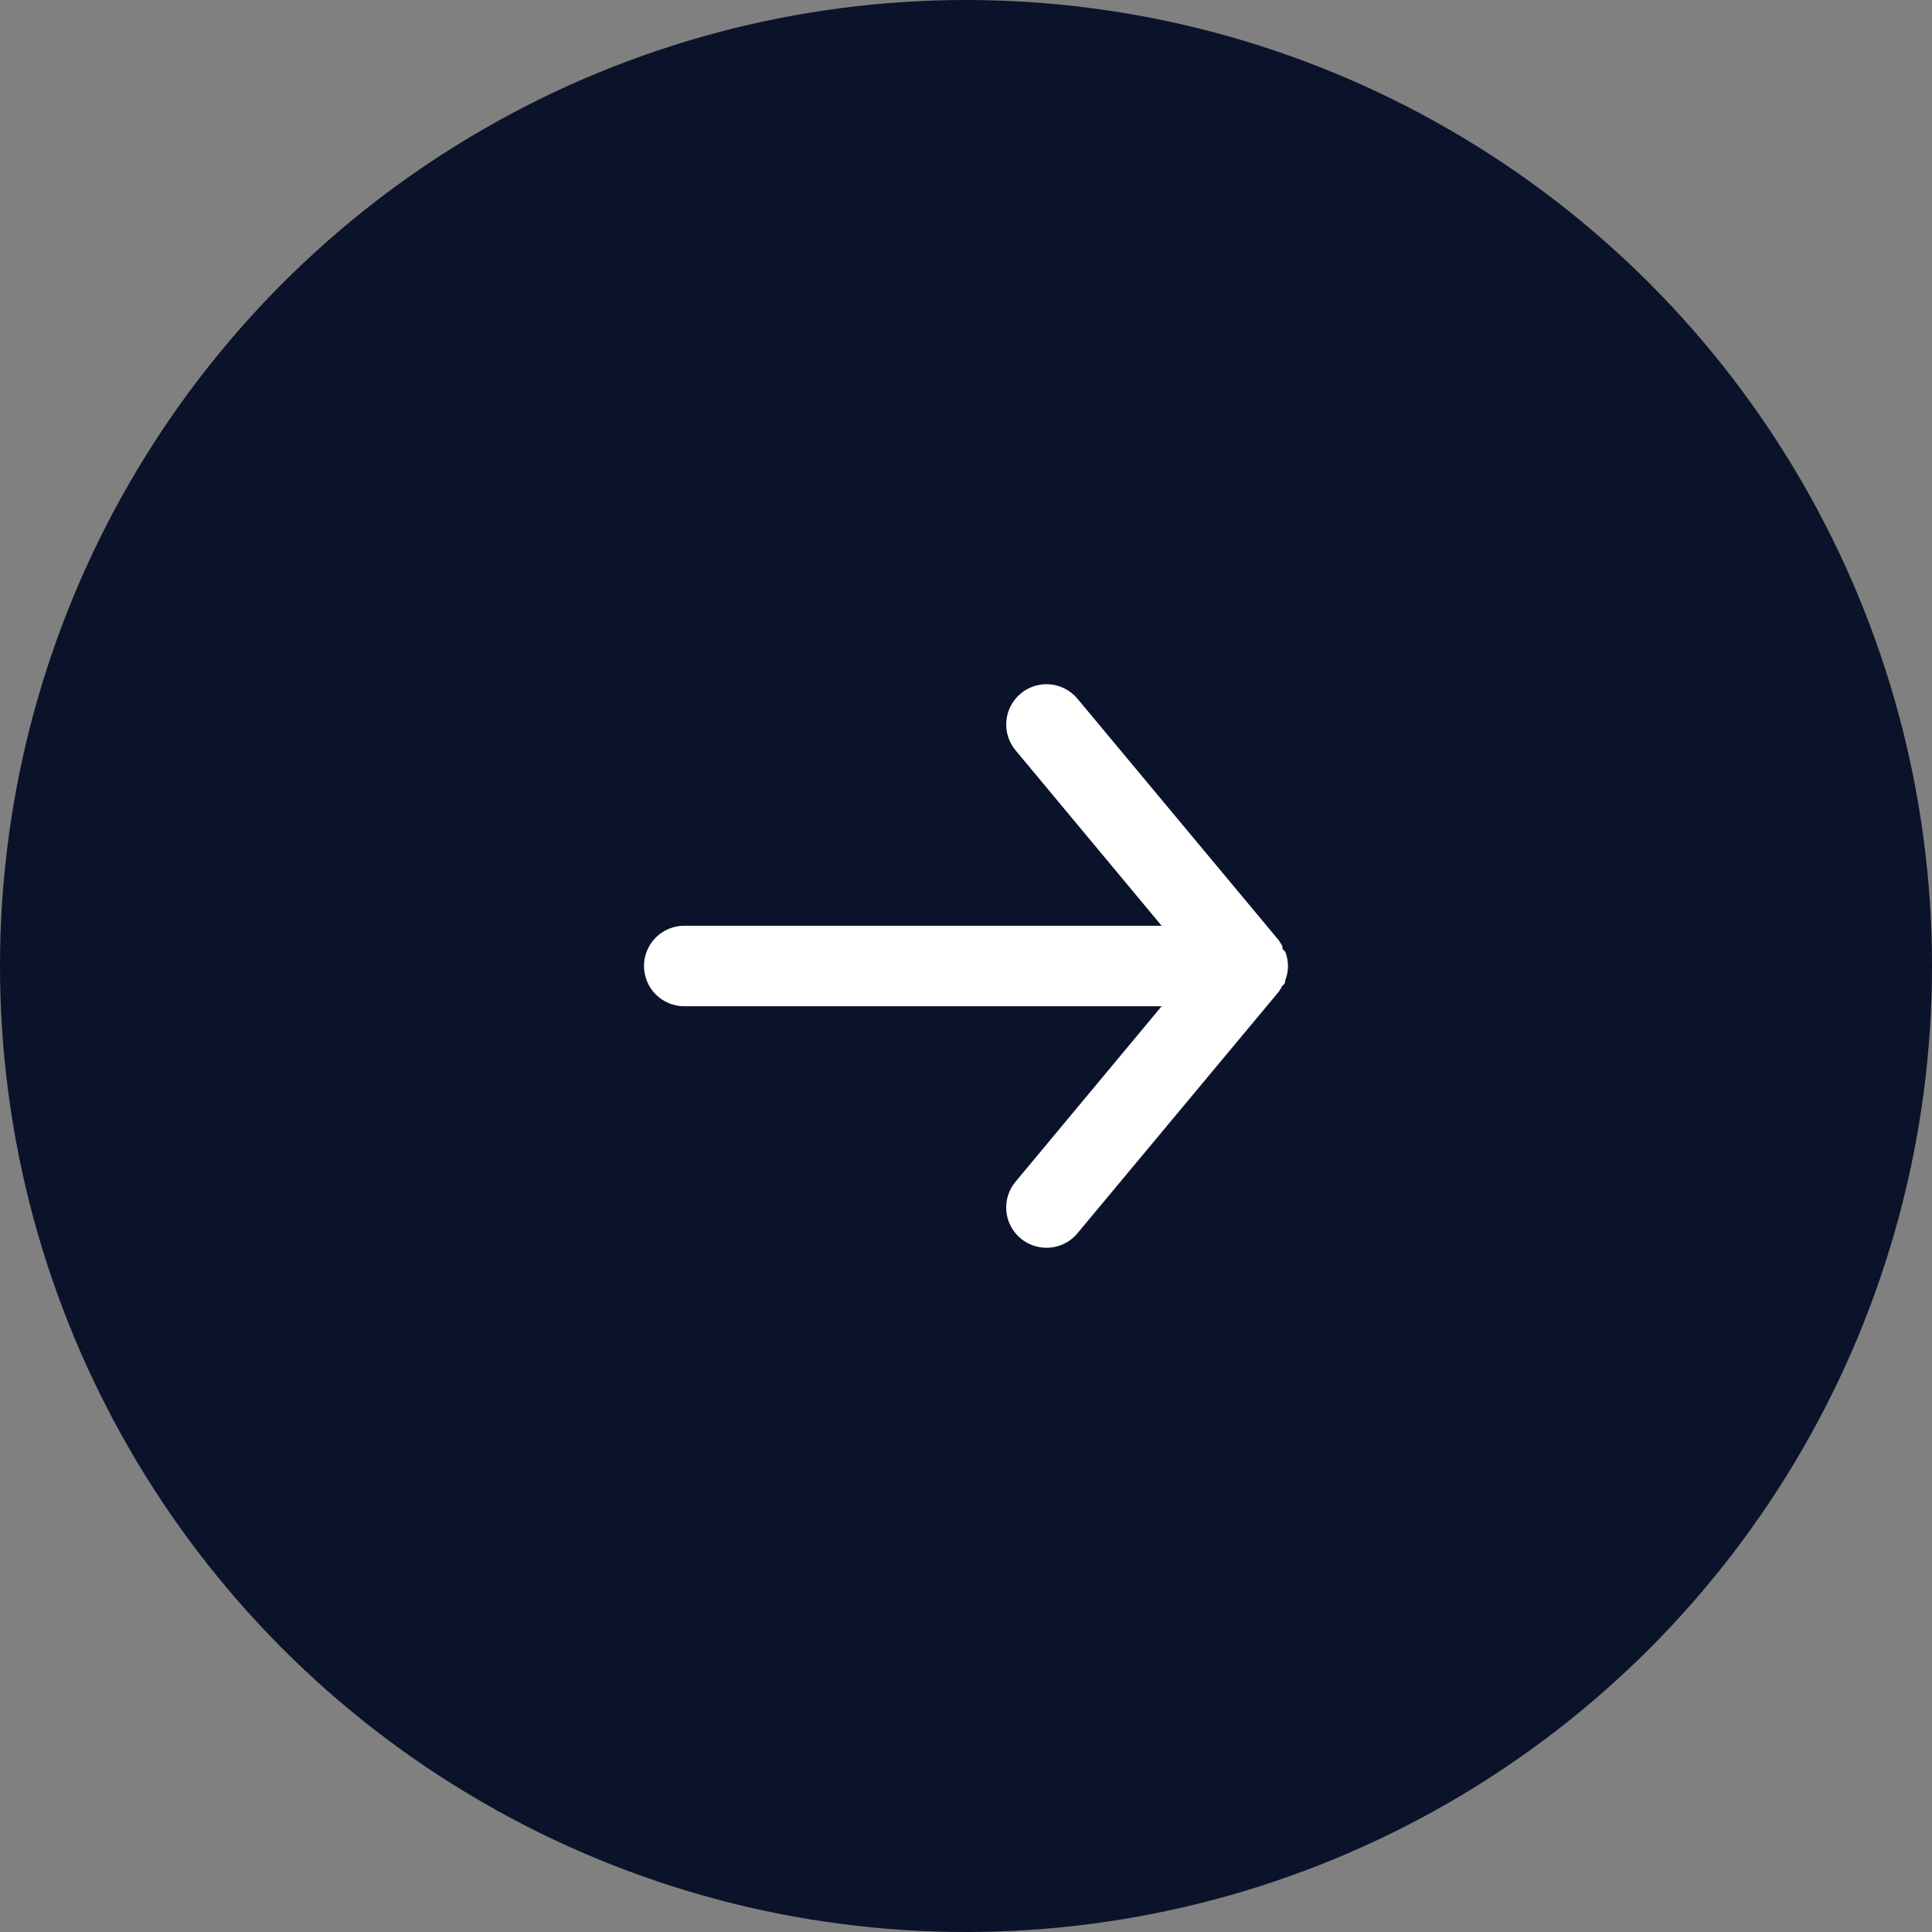 <svg width="60" height="60" viewBox="0 0 60 60" fill="none" xmlns="http://www.w3.org/2000/svg">
<rect x="0" y="0" width="60" height="60" fill="#808080" stroke="none"/>
<circle cx="30" cy="30" r="30" fill="#0B132A"/>
<path d="M21.25 28.75H36.075L31.538 23.3C31.325 23.045 31.223 22.716 31.254 22.385C31.284 22.055 31.445 21.75 31.7 21.538C31.955 21.325 32.284 21.223 32.615 21.254C32.945 21.284 33.25 21.445 33.462 21.7L39.712 29.2C39.755 29.26 39.792 29.322 39.825 29.387C39.825 29.45 39.825 29.488 39.913 29.55C39.969 29.693 39.999 29.846 40 30C39.999 30.154 39.969 30.307 39.913 30.45C39.913 30.512 39.913 30.55 39.825 30.613C39.792 30.678 39.755 30.74 39.712 30.8L33.462 38.3C33.345 38.441 33.198 38.555 33.031 38.632C32.865 38.71 32.684 38.75 32.5 38.75C32.208 38.751 31.925 38.649 31.7 38.462C31.573 38.358 31.469 38.229 31.392 38.083C31.315 37.938 31.268 37.779 31.253 37.615C31.238 37.451 31.255 37.286 31.304 37.129C31.353 36.972 31.432 36.826 31.538 36.7L36.075 31.25H21.25C20.919 31.25 20.601 31.118 20.366 30.884C20.132 30.649 20 30.331 20 30C20 29.669 20.132 29.351 20.366 29.116C20.601 28.882 20.919 28.75 21.25 28.75Z" fill="white"/>
</svg>
